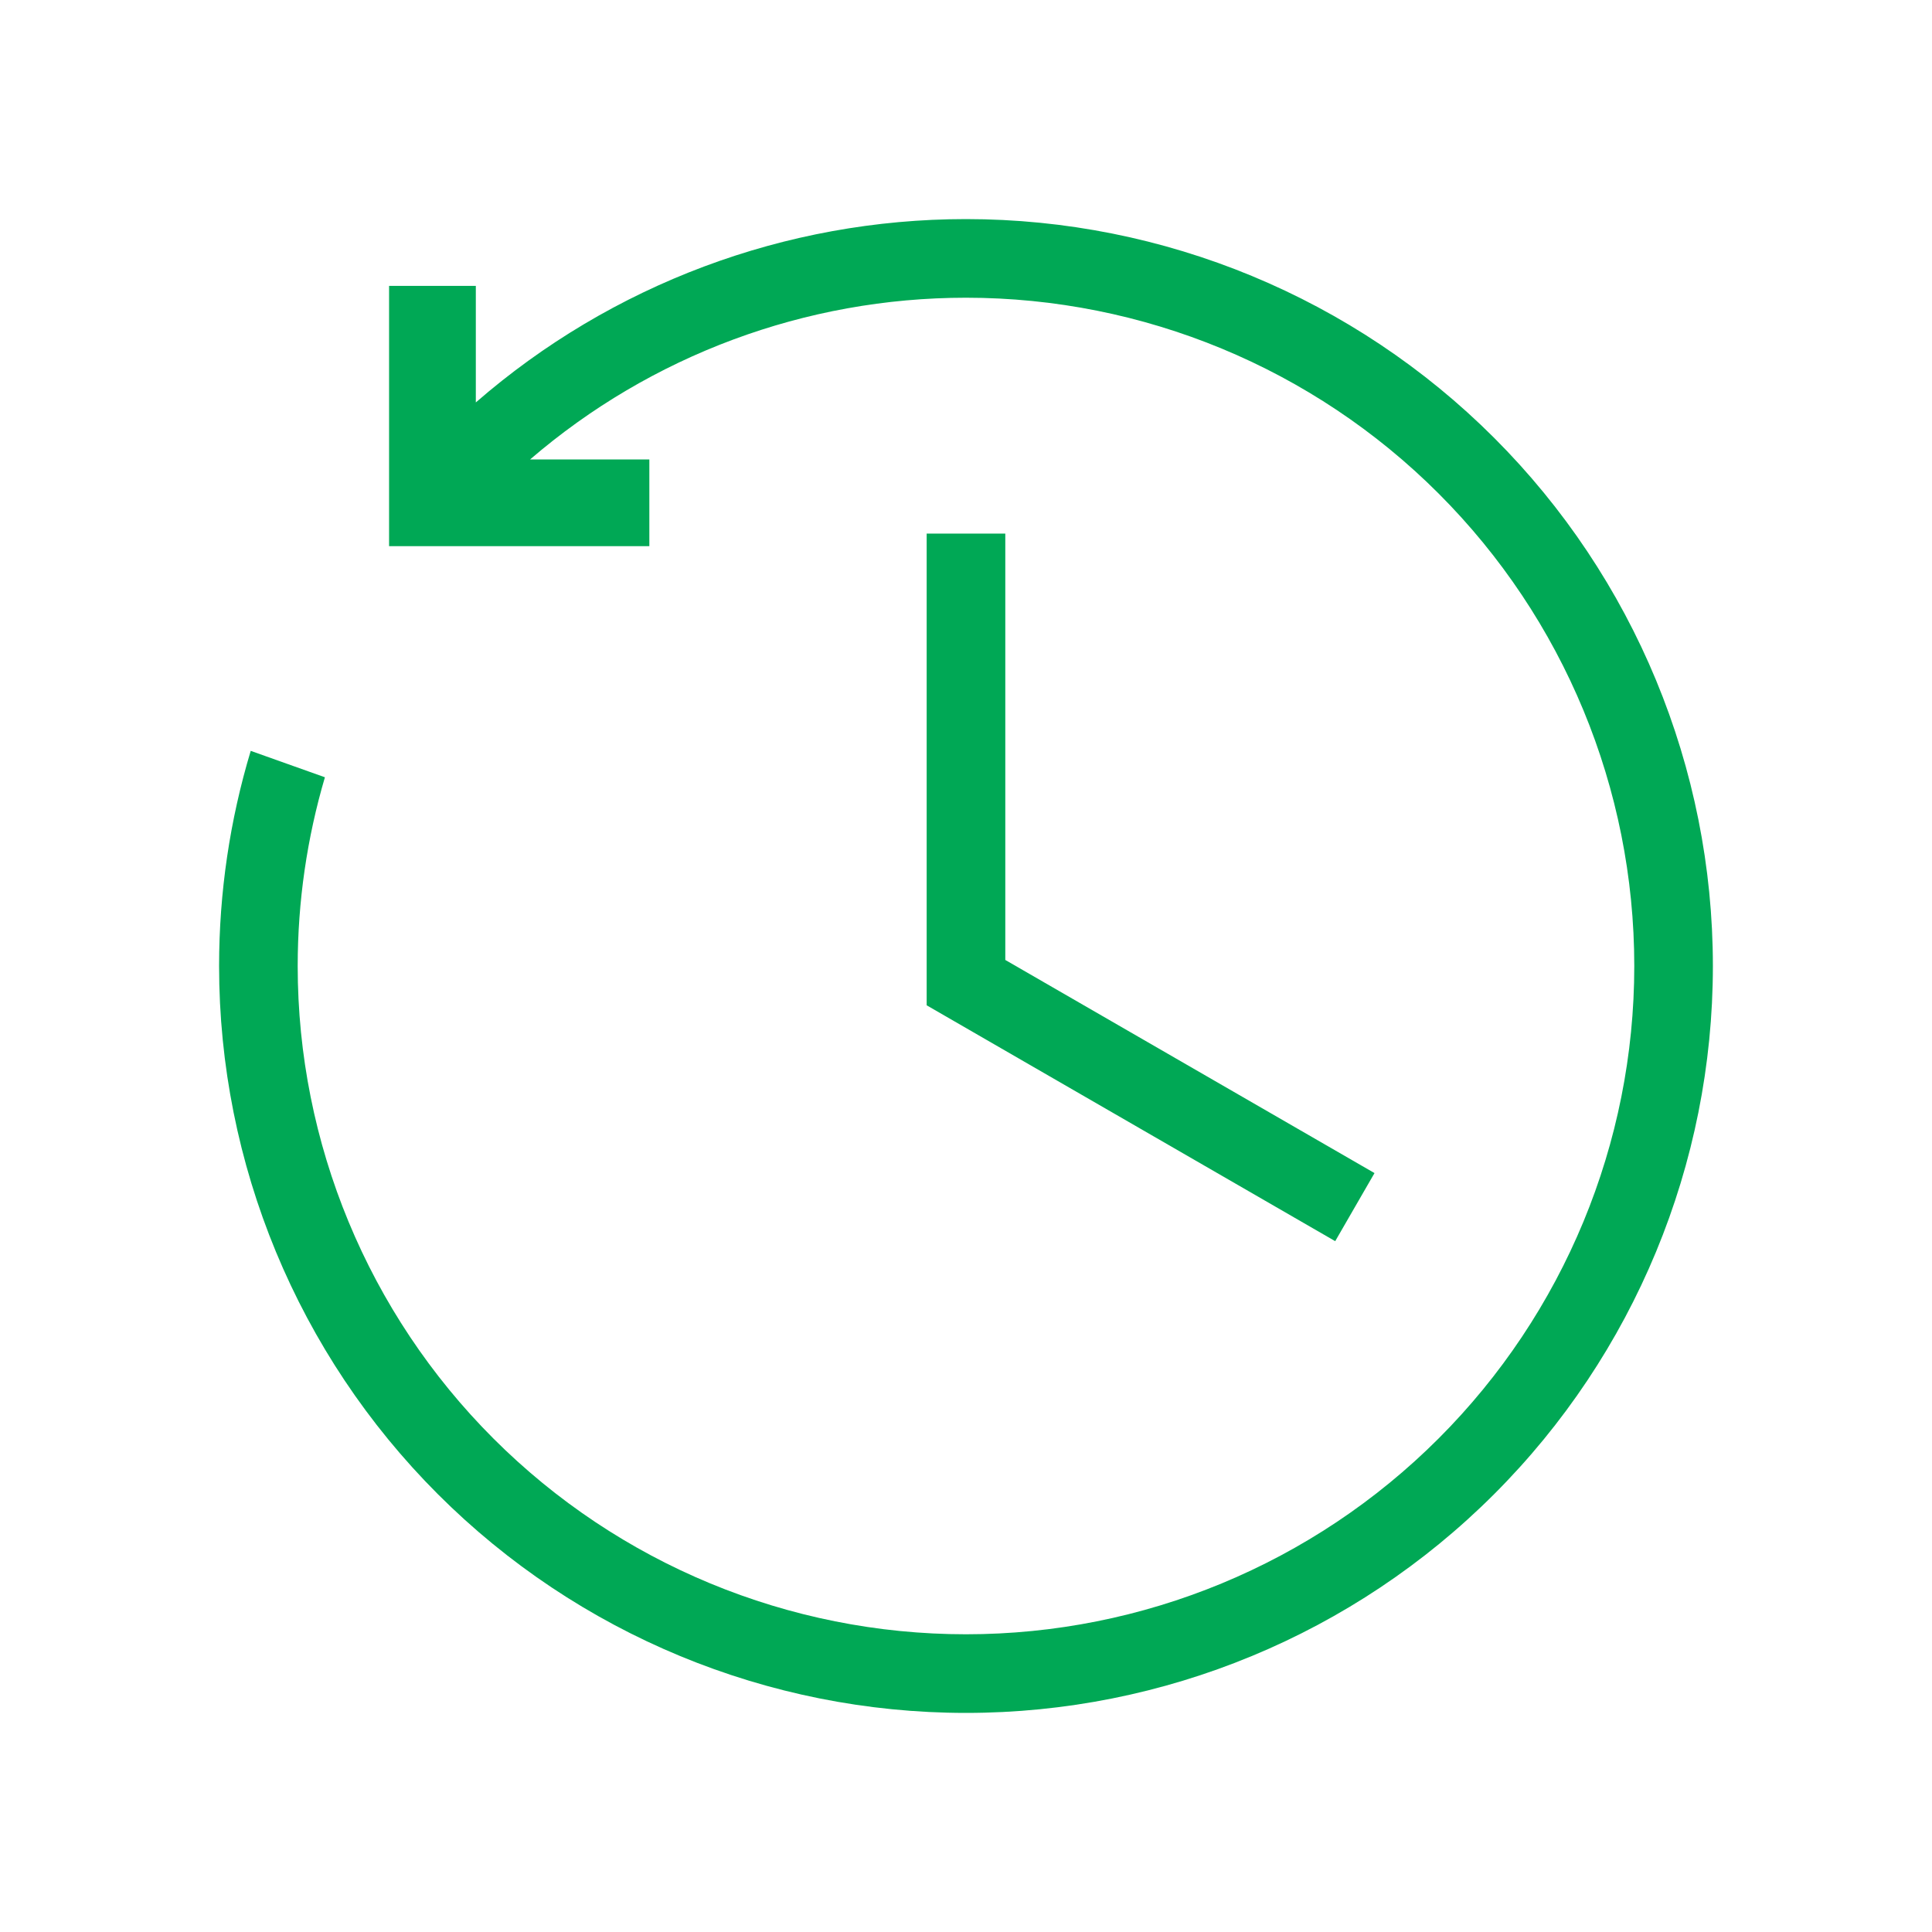<?xml version="1.0" encoding="UTF-8"?> <svg xmlns="http://www.w3.org/2000/svg" width="70" height="70" viewBox="0 0 70 70" fill="none"><path fill-rule="evenodd" clip-rule="evenodd" d="M34.999 7.938C42.177 7.938 49.06 10.789 54.135 15.864C59.21 20.939 62.061 27.823 62.061 35C62.061 42.177 59.21 49.061 54.135 54.136C49.06 59.211 42.177 62.062 34.999 62.062C27.822 62.062 20.939 59.211 15.864 54.136C10.789 49.061 7.938 42.177 7.938 35C7.938 32.335 8.33 29.711 9.084 27.205L11.772 28.162C11.124 30.363 10.786 32.664 10.786 35C10.786 41.422 13.337 47.581 17.878 52.121C22.419 56.662 28.578 59.213 34.999 59.213C41.421 59.213 47.58 56.662 52.121 52.121C56.662 47.581 59.213 41.422 59.213 35C59.213 28.578 56.662 22.419 52.121 17.879C47.58 13.338 41.421 10.787 34.999 10.787C29.184 10.787 23.584 12.879 19.207 16.646H23.527V19.789H15.668H14.097V18.218V10.359H17.24V14.581C22.149 10.311 28.452 7.938 34.999 7.938ZM36.424 19.333V34.781L49.801 42.503L48.377 44.97L33.575 36.424V19.333H36.424Z" fill="#00A855"></path></svg> 